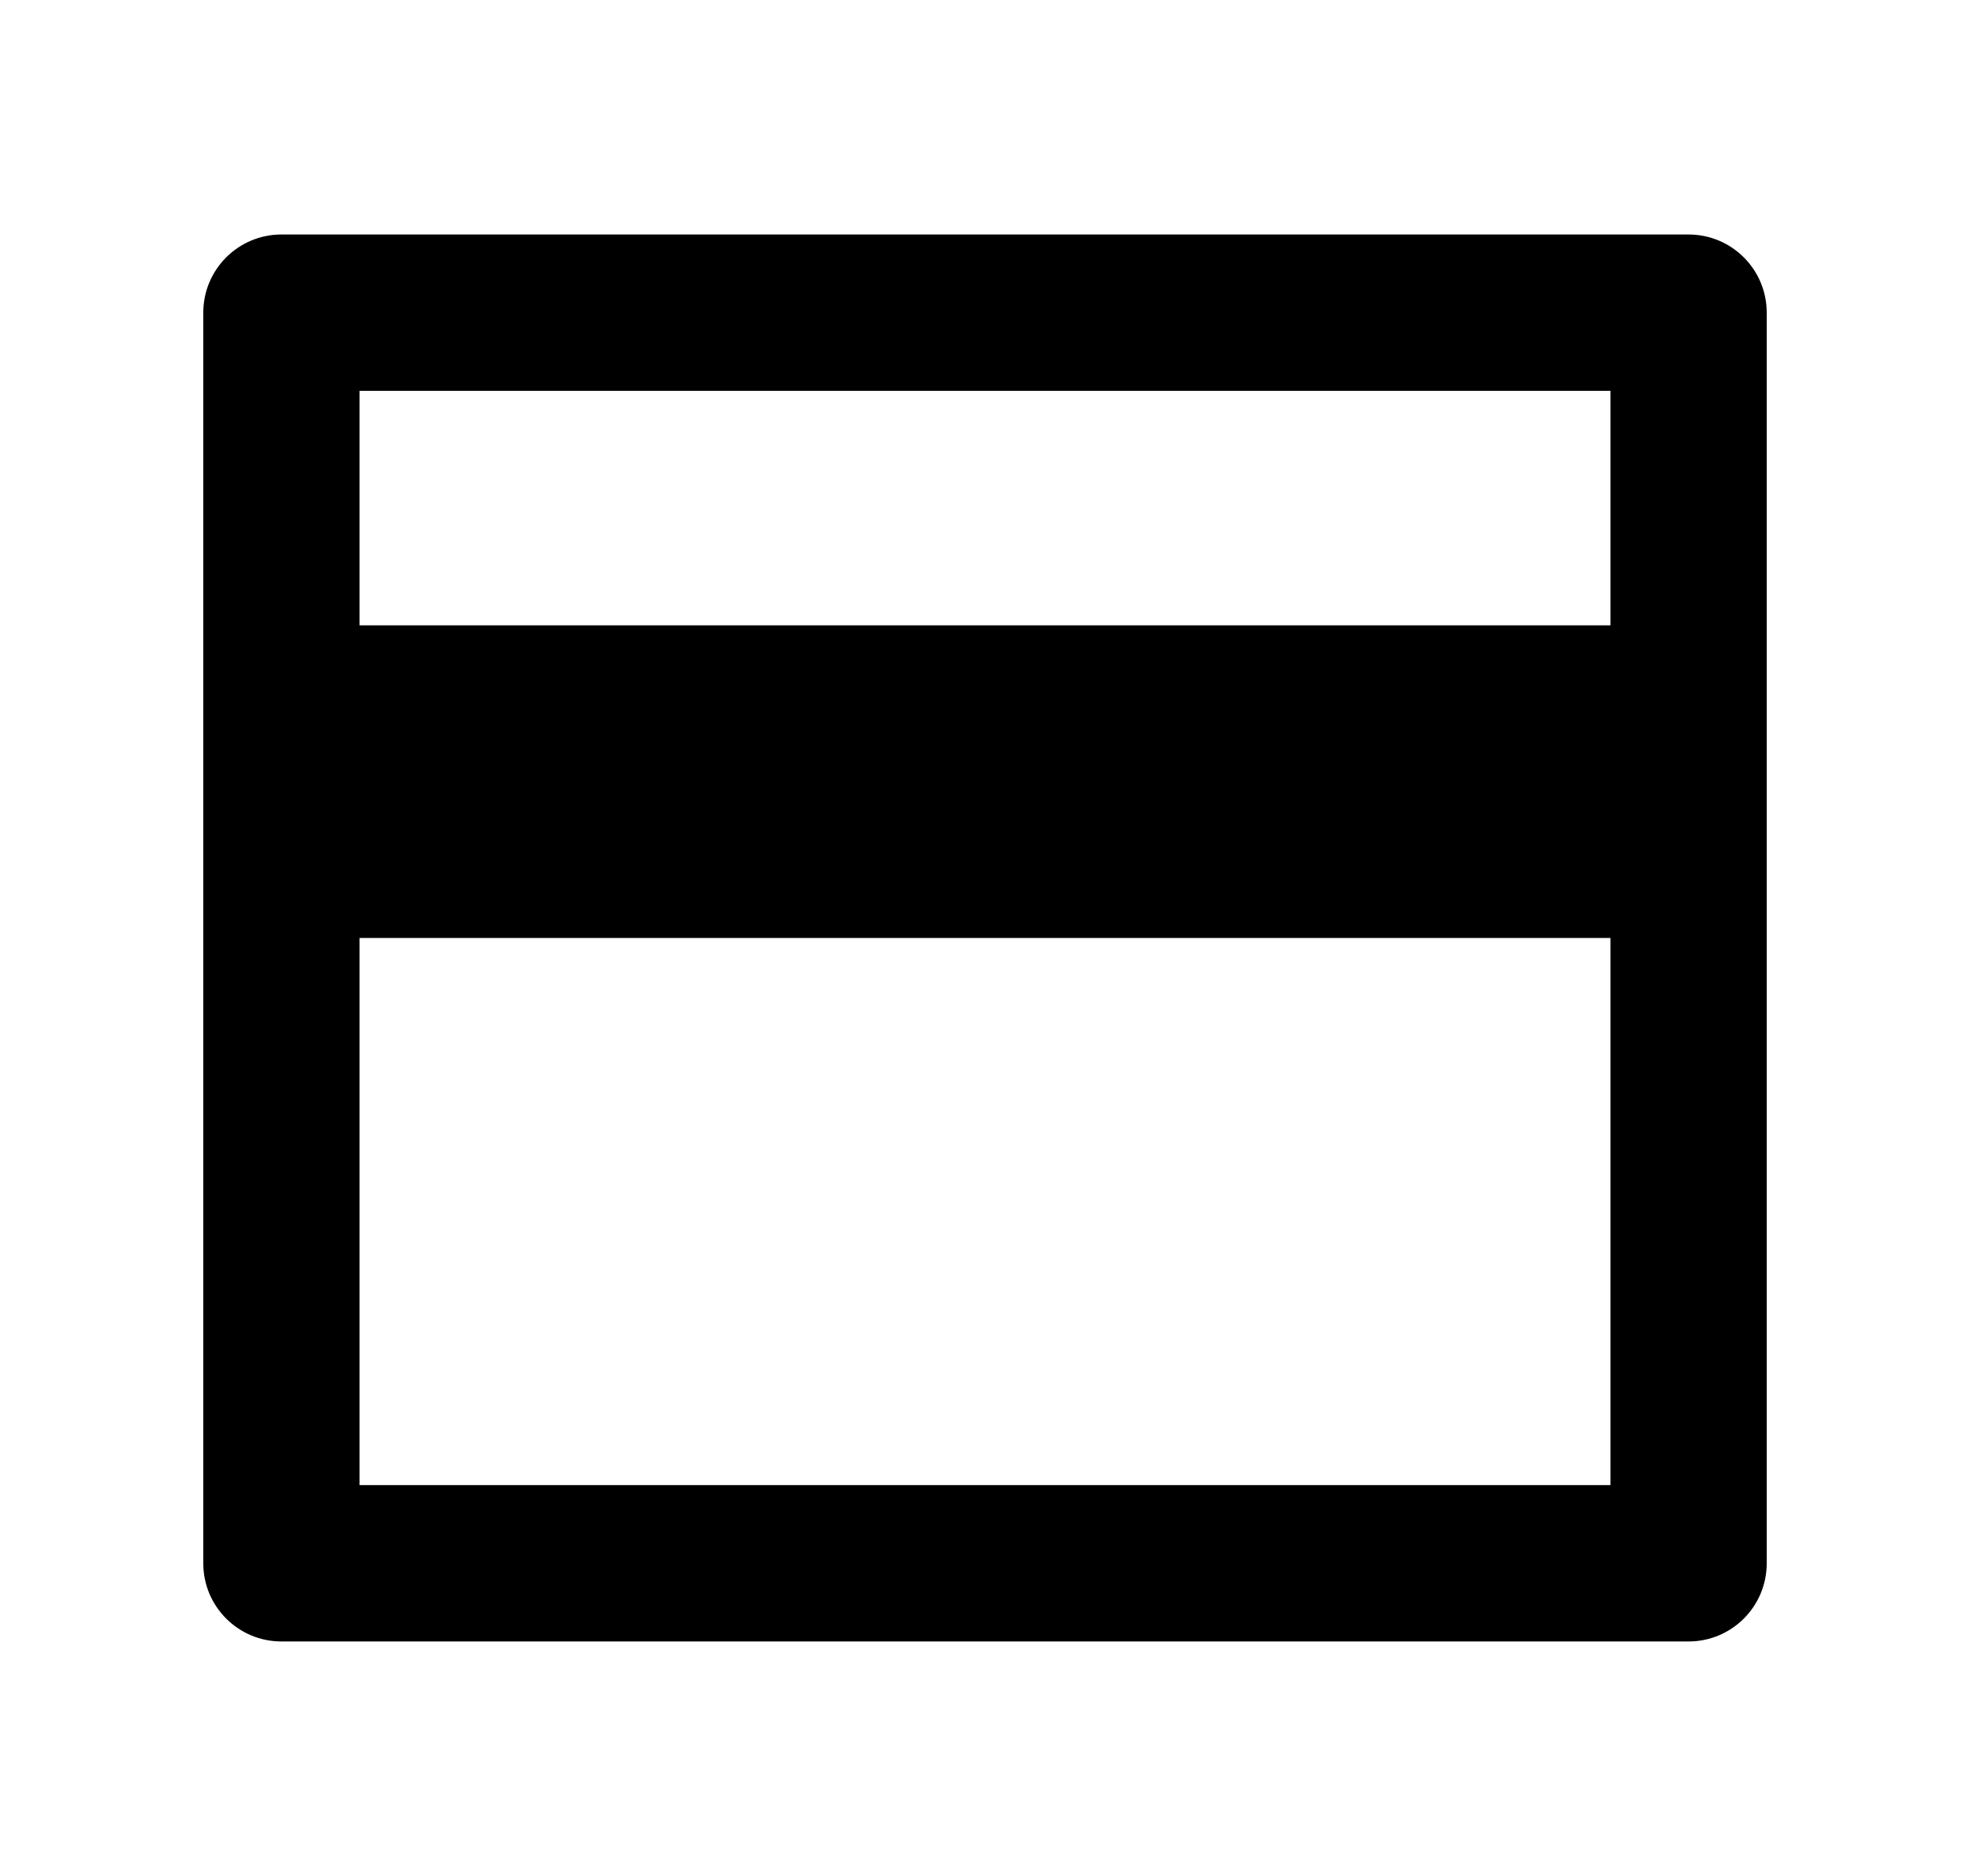 <?xml version="1.0" encoding="UTF-8"?>
<svg width="21px" height="20px" viewBox="0 0 21 20" version="1.1" xmlns="http://www.w3.org/2000/svg" xmlns:xlink="http://www.w3.org/1999/xlink">
    <title>Group</title>
    <g id="Gamers" stroke="none" stroke-width="1" fill="none" fill-rule="evenodd">
        <g id="Non-Aams-Features" transform="translate(-150, -100)">
            <g id="Group-8" transform="translate(58, 89)">
                <g id="bankid" transform="translate(72, 0)">
                    <g id="Group" transform="translate(20.5, 11)">
                        <polygon id="Path" points="0 0 20 0 20 20 0 20"></polygon>
                        <path d="M2.5,2.5 L17.5,2.5 C17.96,2.5 18.333,2.873 18.333,3.333 L18.333,16.667 C18.333,17.127 17.96,17.5 17.5,17.5 L2.5,17.5 C2.04,17.5 1.667,17.127 1.667,16.667 L1.667,3.333 C1.667,2.873 2.04,2.5 2.5,2.5 Z M16.667,10 L3.333,10 L3.333,15.833 L16.667,15.833 L16.667,10 Z M16.667,6.667 L16.667,4.167 L3.333,4.167 L3.333,6.667 L16.667,6.667 Z" id="Shape" fill="#000000" fill-rule="nonzero"></path>
                    </g>
                </g>
            </g>
        </g>
    </g>
</svg>